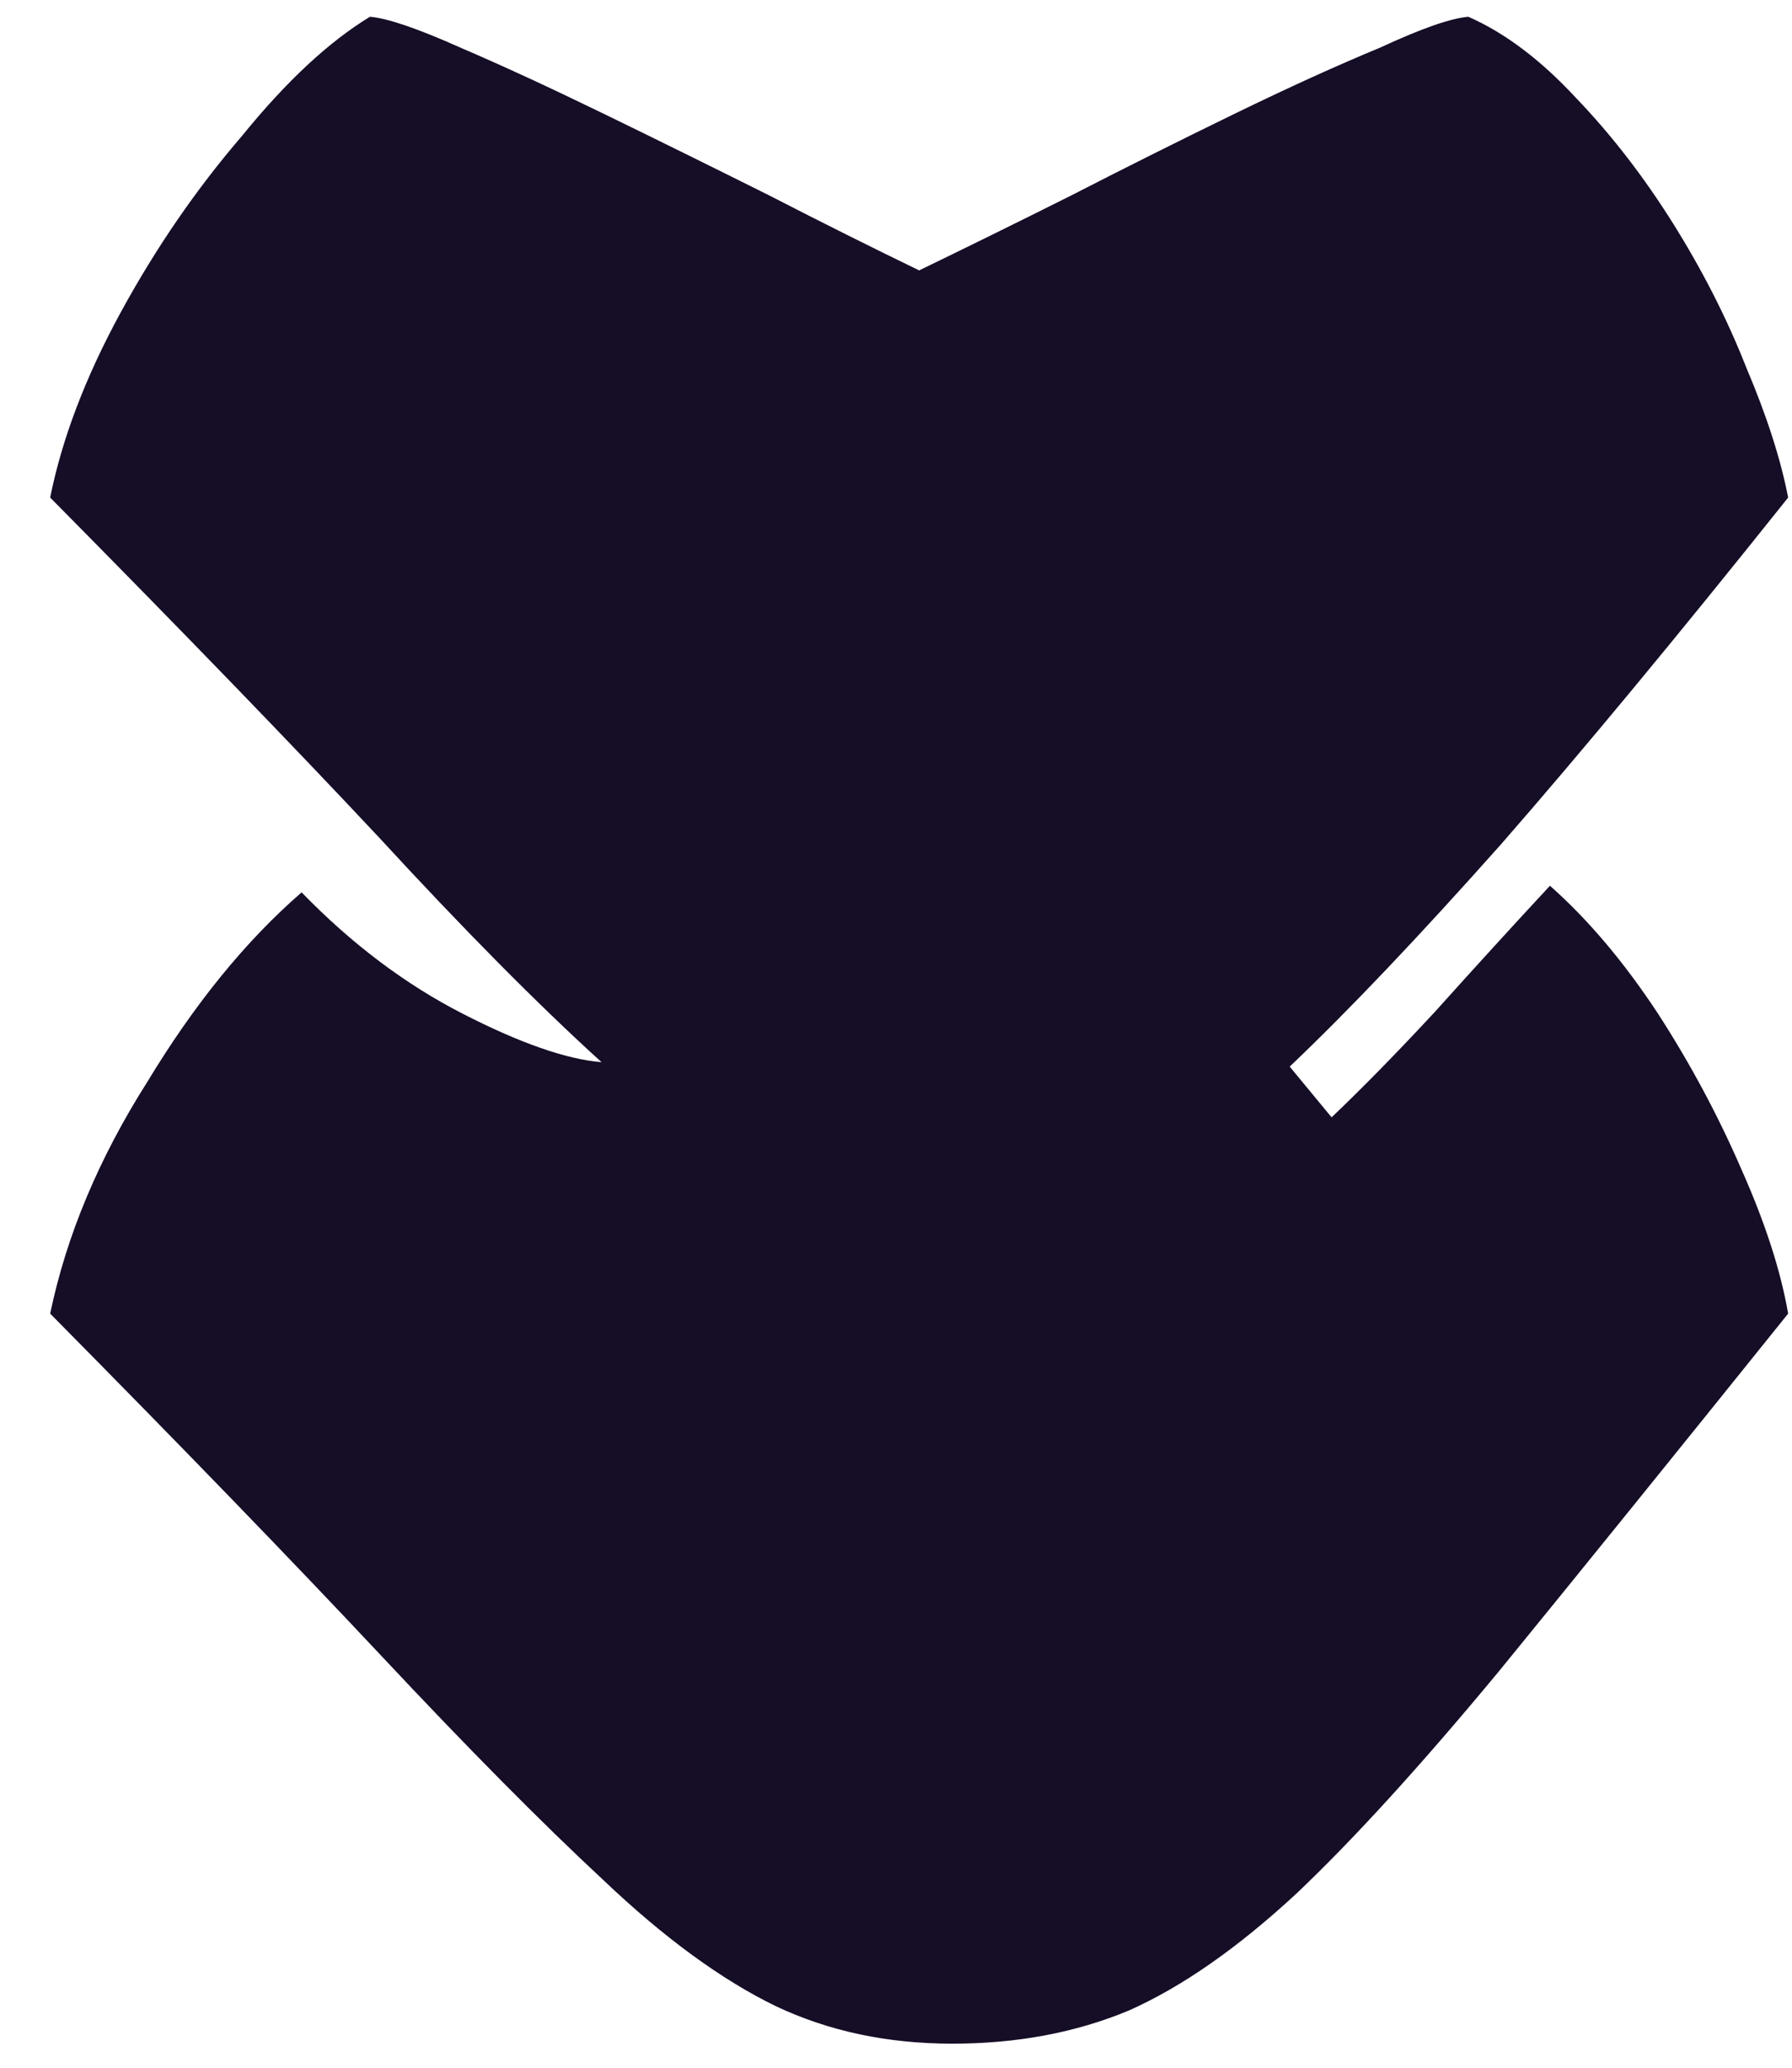 <?xml version="1.0" encoding="UTF-8"?> <svg xmlns="http://www.w3.org/2000/svg" width="26" height="30" viewBox="0 0 26 30" fill="none"><path d="M25.944 19.059C24.28 21.129 22.883 22.857 21.752 24.243C20.621 25.609 19.64 26.686 18.808 27.475C17.955 28.265 17.144 28.83 16.376 29.171C15.608 29.491 14.755 29.651 13.816 29.651C12.877 29.651 12.024 29.47 11.256 29.107C10.467 28.723 9.635 28.115 8.76 27.283C7.864 26.451 6.787 25.363 5.528 24.019C4.248 22.654 2.648 21.001 0.728 19.059C0.963 17.929 1.432 16.809 2.136 15.699C2.819 14.569 3.565 13.651 4.376 12.947C5.101 13.694 5.88 14.281 6.712 14.707C7.544 15.134 8.216 15.369 8.728 15.411C7.811 14.579 6.733 13.491 5.496 12.147C4.237 10.803 2.648 9.161 0.728 7.219C0.899 6.366 1.24 5.47 1.752 4.531C2.264 3.593 2.851 2.739 3.512 1.971C4.152 1.182 4.771 0.606 5.368 0.243C5.624 0.265 6.061 0.414 6.68 0.691C7.277 0.947 7.971 1.267 8.76 1.651C9.549 2.035 10.349 2.43 11.16 2.835C11.949 3.241 12.675 3.603 13.336 3.923C13.997 3.603 14.733 3.241 15.544 2.835C16.333 2.43 17.123 2.035 17.912 1.651C18.701 1.267 19.405 0.947 20.024 0.691C20.621 0.414 21.048 0.265 21.304 0.243C21.837 0.478 22.36 0.873 22.872 1.427C23.384 1.961 23.853 2.569 24.28 3.251C24.707 3.934 25.059 4.627 25.336 5.331C25.635 6.035 25.837 6.665 25.944 7.219C24.344 9.225 22.957 10.899 21.784 12.243C20.589 13.587 19.565 14.665 18.712 15.475L19.32 16.211C19.768 15.785 20.269 15.273 20.824 14.675C21.379 14.057 21.933 13.449 22.488 12.851C23.043 13.342 23.565 13.961 24.056 14.707C24.525 15.433 24.931 16.19 25.272 16.979C25.613 17.747 25.837 18.441 25.944 19.059Z" fill="#160D27"></path></svg> 